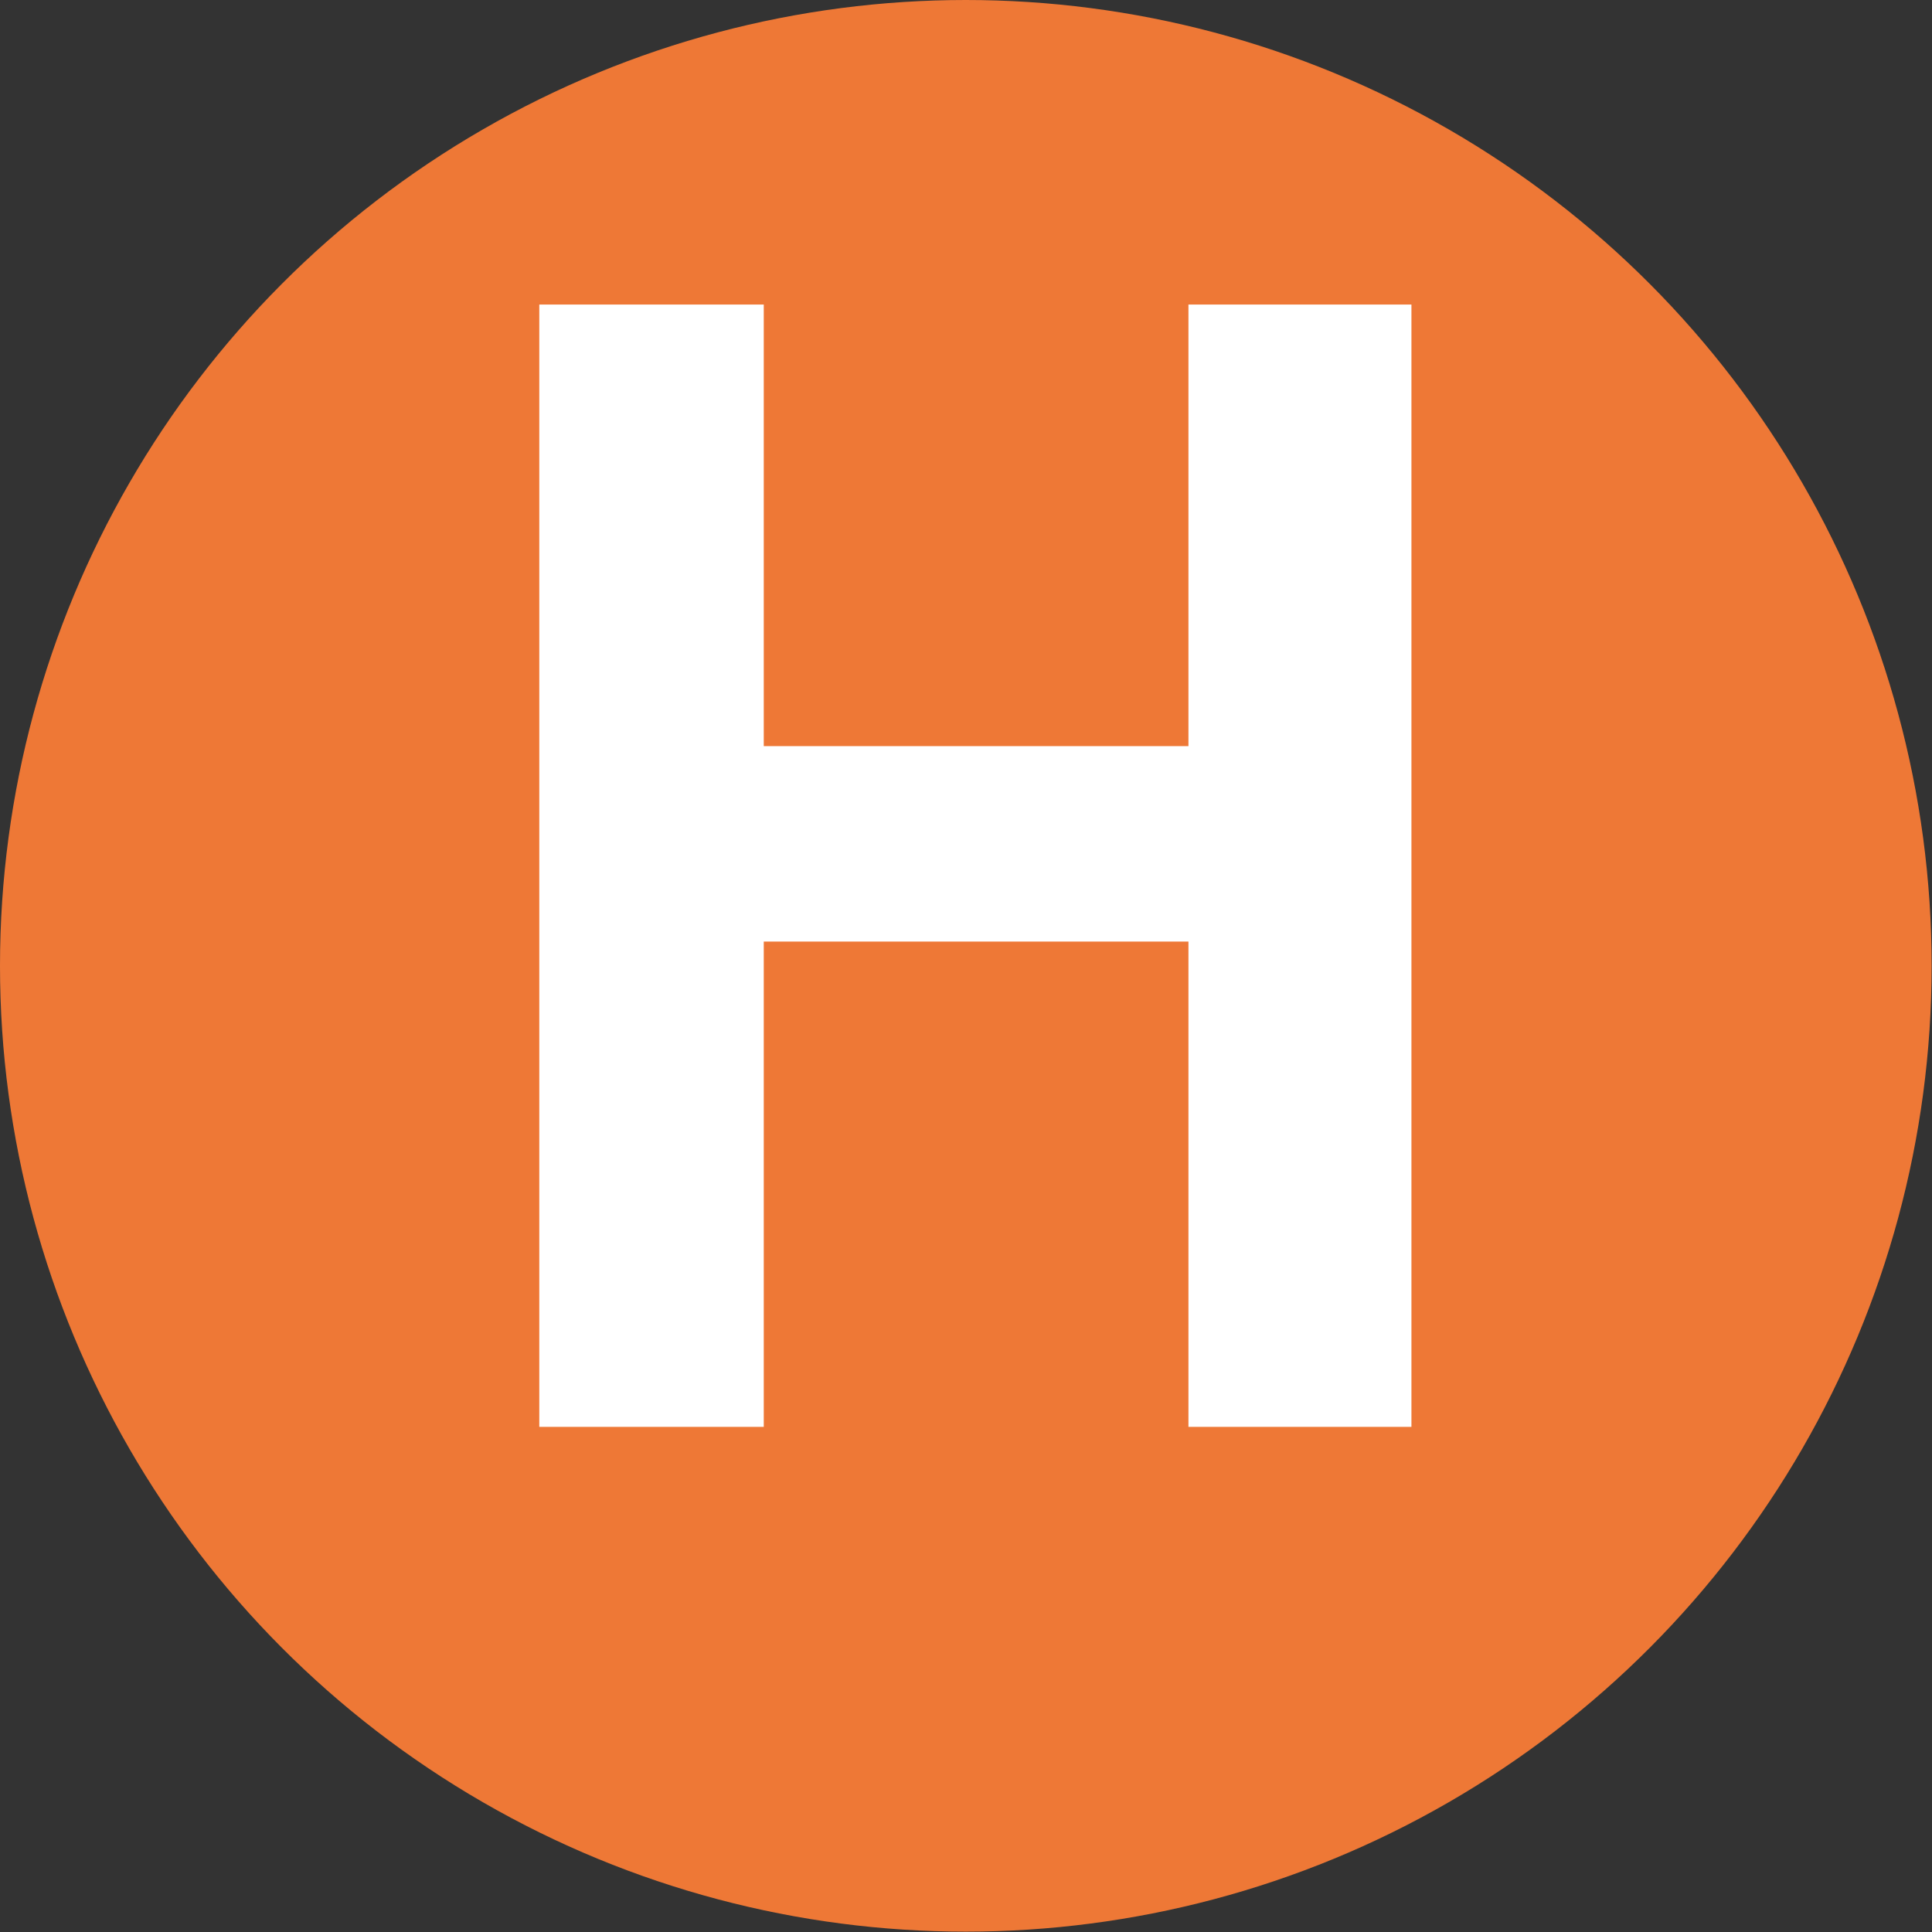 <?xml version="1.0" encoding="UTF-8"?><svg id="_レイヤー_2" xmlns="http://www.w3.org/2000/svg" viewBox="0 0 52.59 52.59"><rect x="0" y="0" width="52.59" height="52.59" fill="#333333" stroke="none"/><defs><style>.cls-1{fill:#ee7836;}.cls-1,.cls-2{stroke-width:0px;}.cls-2{fill:#fff;}</style></defs><g id="_原稿"><circle class="cls-1" cx="26.29" cy="26.29" r="26.29"/><path class="cls-2" d="M14.68,8.29h6.11v12.02h11.56v-12.02h6.07v30.55h-6.07v-13.21h-11.56v13.21h-6.11V8.29Z"/></g></svg>